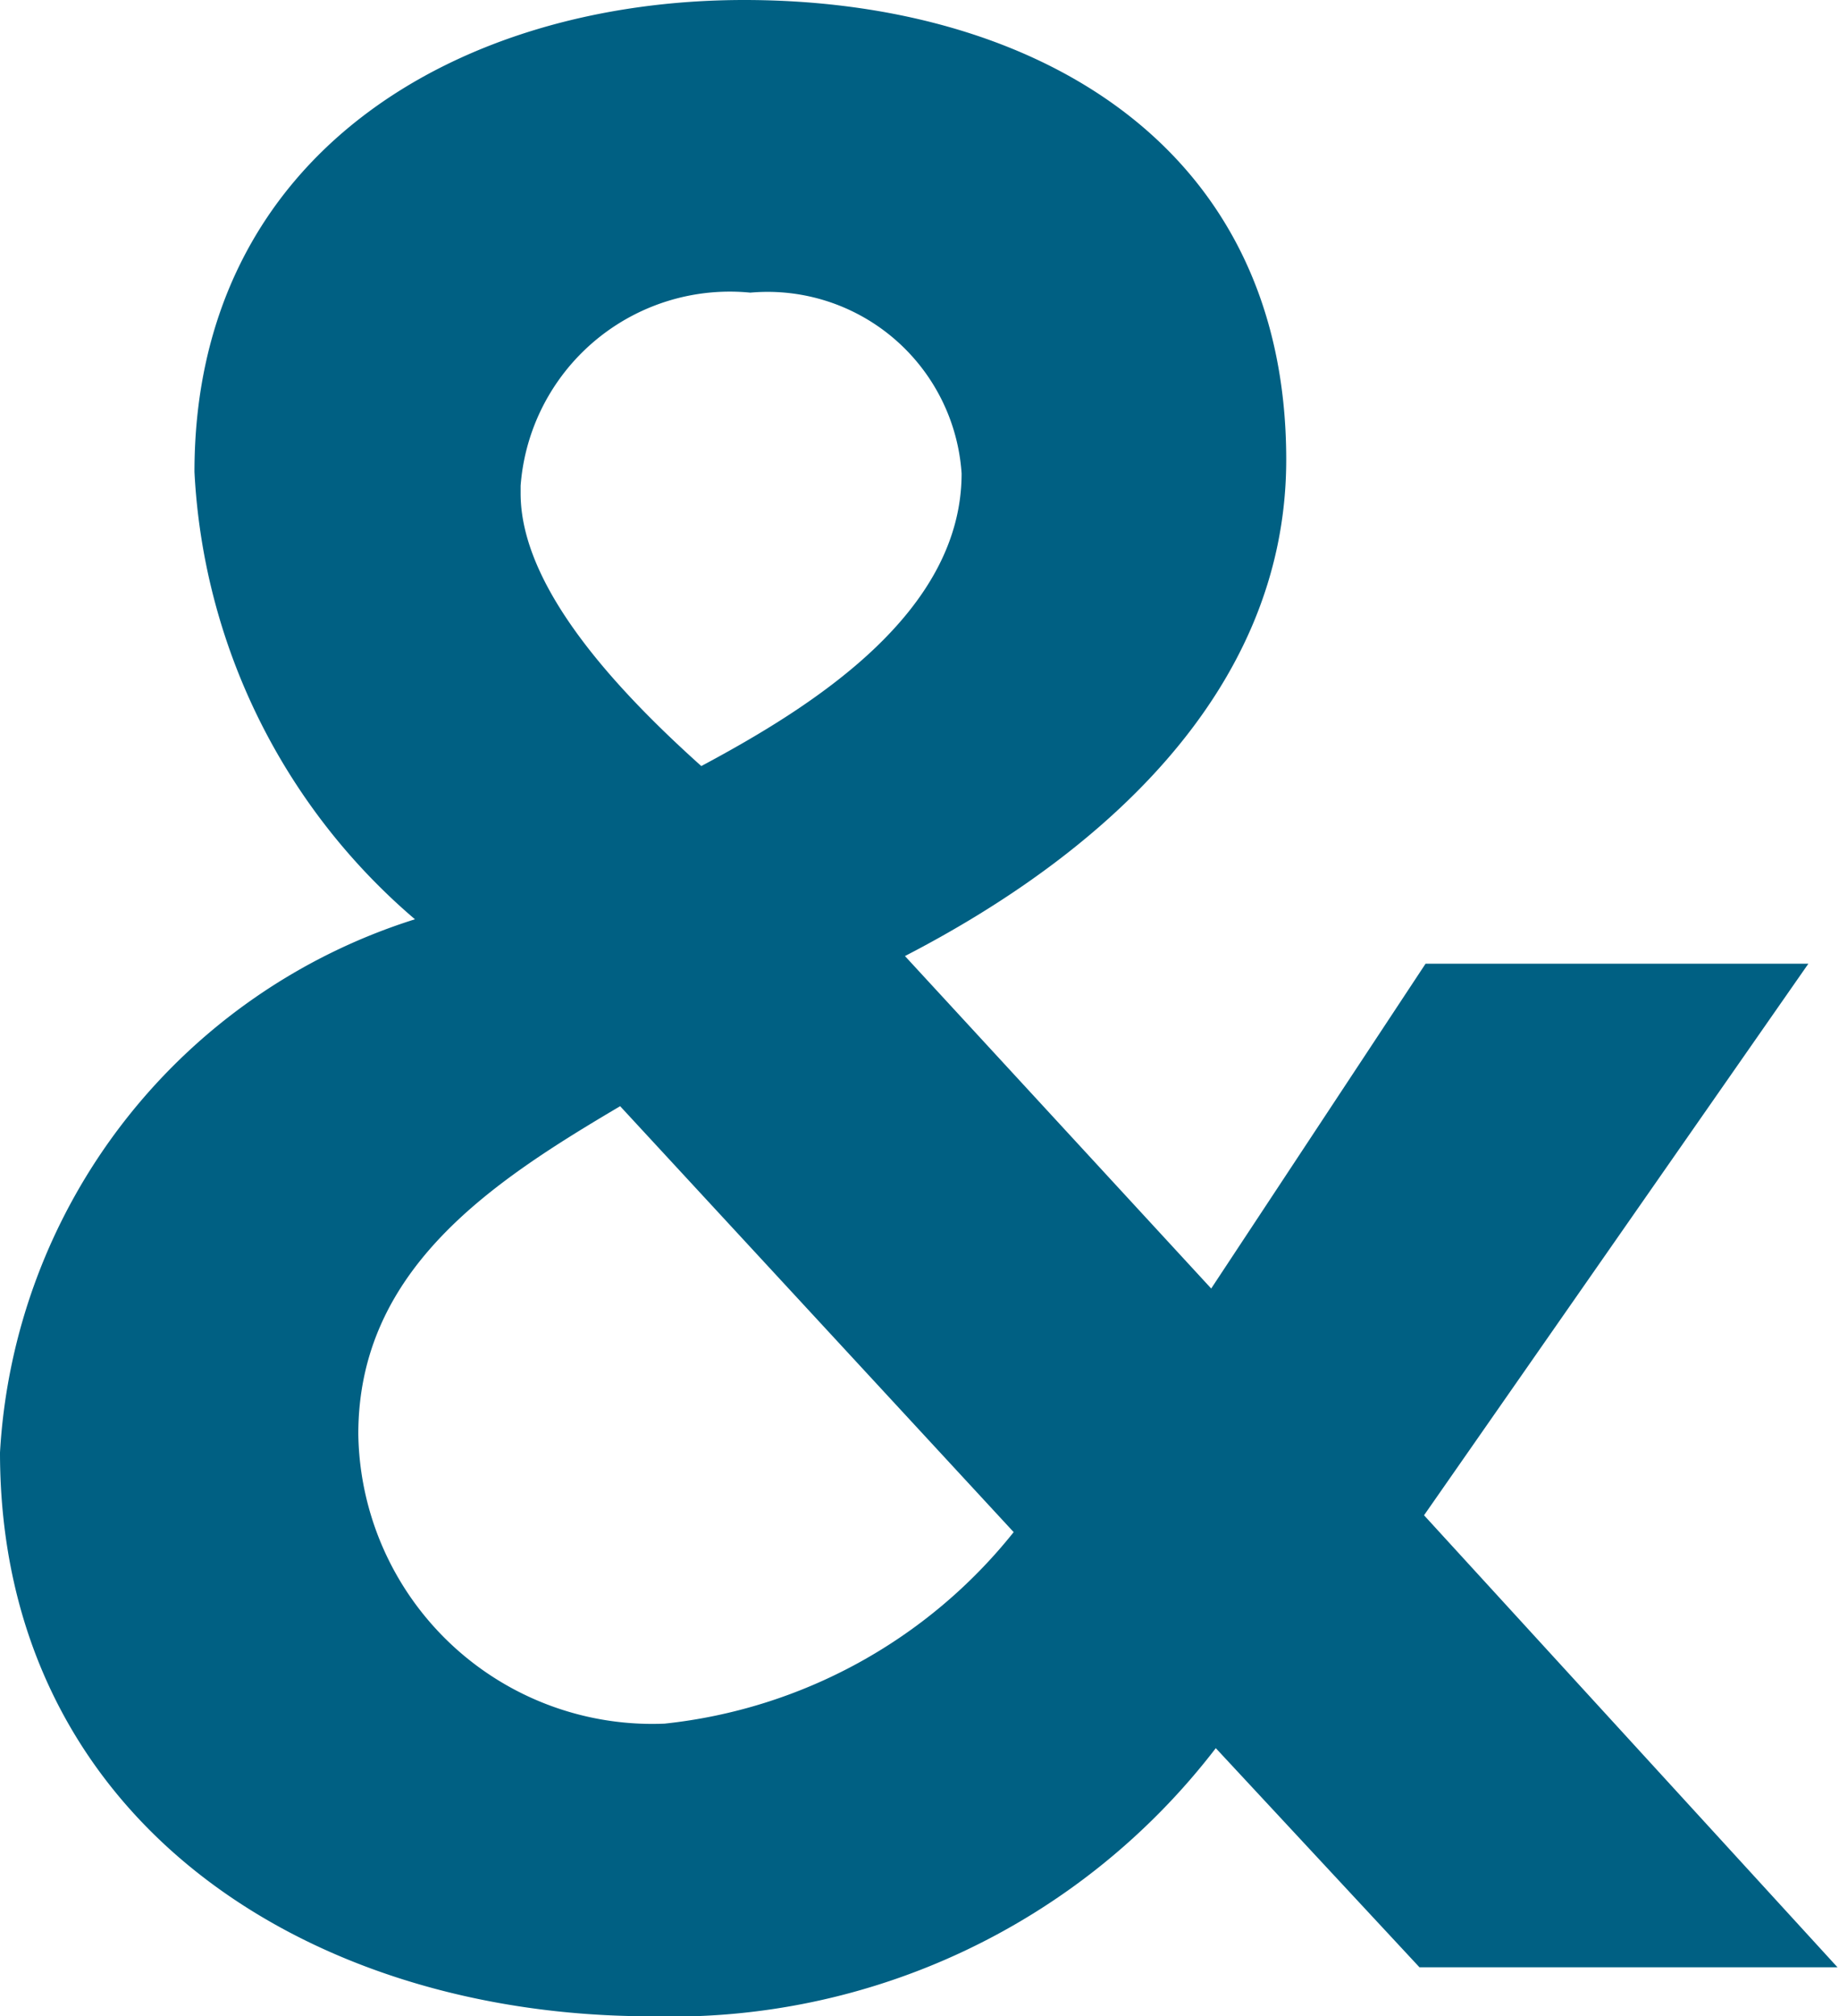 <svg xmlns="http://www.w3.org/2000/svg" viewBox="0 0 12.01 13.16"><defs><style>.cls-1{fill:#006083;}</style></defs><title>Fichier 19</title><g id="Calque_2" data-name="Calque 2"><g id="Mode_Isolation" data-name="Mode Isolation"><path class="cls-1" d="M9.3,9.89,12,12.84H9.27L7.94,11.41a4.48,4.48,0,0,1-3.69,1.75C2,13.16,0,11.87,0,9.48A3.88,3.88,0,0,1,2.71,6,4.11,4.11,0,0,1,1.27,3.08C1.27,1,3,0,4.86,0S8.4.92,8.4,3c0,1.54-1.25,2.6-2.49,3.24l2,2.17,1.4-2.12h2.5ZM4.05,7.22c-.83.49-1.71,1.06-1.71,2.14a1.92,1.92,0,0,0,2,1.89A3.37,3.37,0,0,0,6.62,10Zm-.65-4C3.4,3.82,4,4.48,4.58,5c.73-.39,1.7-1,1.7-1.91A1.27,1.27,0,0,0,4.9,1.91,1.37,1.37,0,0,0,3.4,3.17Z"/></g></g></svg>